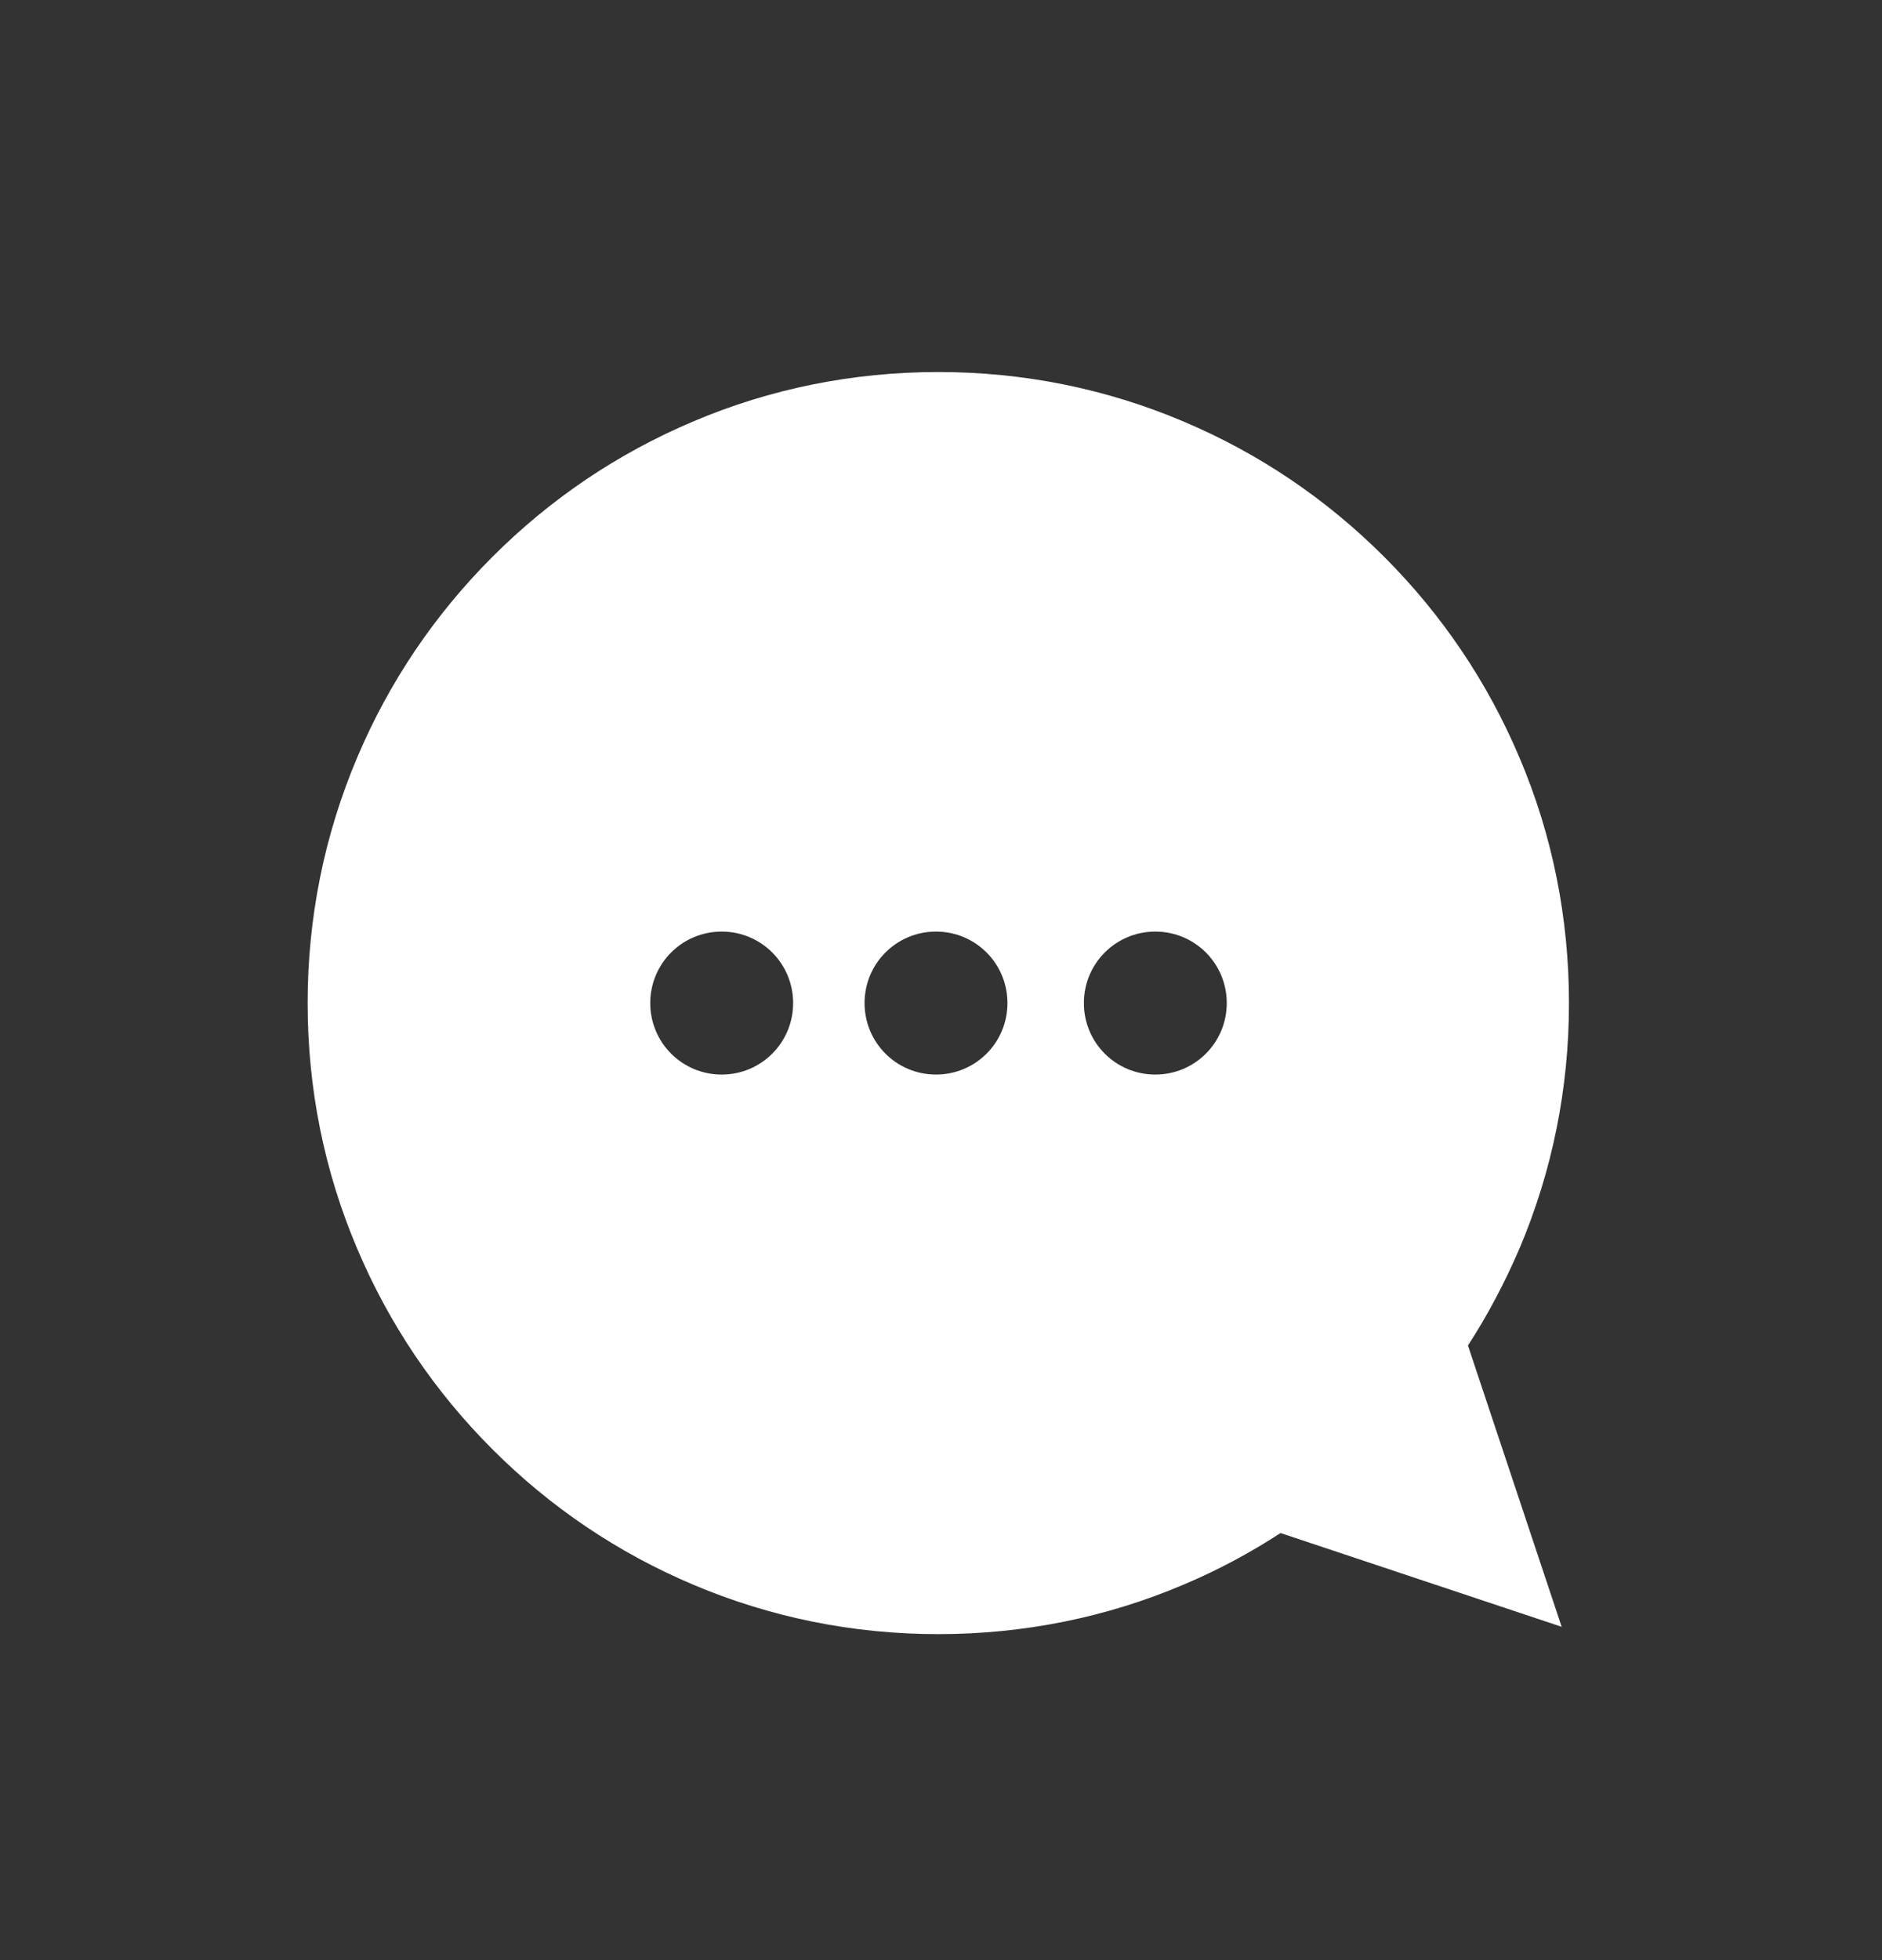 <?xml version="1.0" encoding="UTF-8"?>
<svg xmlns="http://www.w3.org/2000/svg" version="1.1" viewBox="0 0 49 51">
  <rect x="0" y="0" width="49" height="51" fill="#333333" stroke="none"/>
  <defs>
    <style>
      .cls-1 {
        fill: #fff;
      }
    </style>
  </defs>
  <!-- Generator: Adobe Illustrator 28.7.1, SVG Export Plug-In . SVG Version: 1.2.0 Build 142)  -->
  <g>
    <g id="_레이어_1" data-name="레이어_1">
      <path class="cls-1" d="M8.01,26.1c0,2.22.43,4.37,1.29,6.39.83,1.96,2.01,3.71,3.52,5.22,1.51,1.51,3.26,2.69,5.22,3.52,2.03.86,4.18,1.29,6.39,1.29s4.37-.43,6.39-1.29c.88-.37,1.72-.82,2.52-1.34l7.32,2.44-2.44-7.32c.52-.8.96-1.64,1.34-2.52.86-2.03,1.29-4.18,1.29-6.39s-.43-4.37-1.29-6.39c-.83-1.96-2.01-3.71-3.52-5.22-1.51-1.51-3.26-2.69-5.22-3.52-2.03-.86-4.18-1.29-6.39-1.29s-4.37.43-6.39,1.29c-1.96.83-3.71,2.01-5.22,3.52-1.51,1.51-2.69,3.26-3.52,5.22-.86,2.03-1.29,4.18-1.29,6.39ZM28.22,26.1c0-1.03.83-1.86,1.86-1.86s1.86.83,1.86,1.86-.83,1.86-1.86,1.86-1.86-.83-1.86-1.86ZM22.51,26.1c0-1.03.83-1.86,1.86-1.86s1.86.83,1.86,1.86-.83,1.86-1.86,1.86-1.86-.83-1.86-1.86ZM16.93,26.1c0-1.03.83-1.86,1.86-1.86s1.86.83,1.86,1.86-.83,1.86-1.86,1.86-1.86-.83-1.86-1.86Z"/>
    </g>
  </g>
</svg>